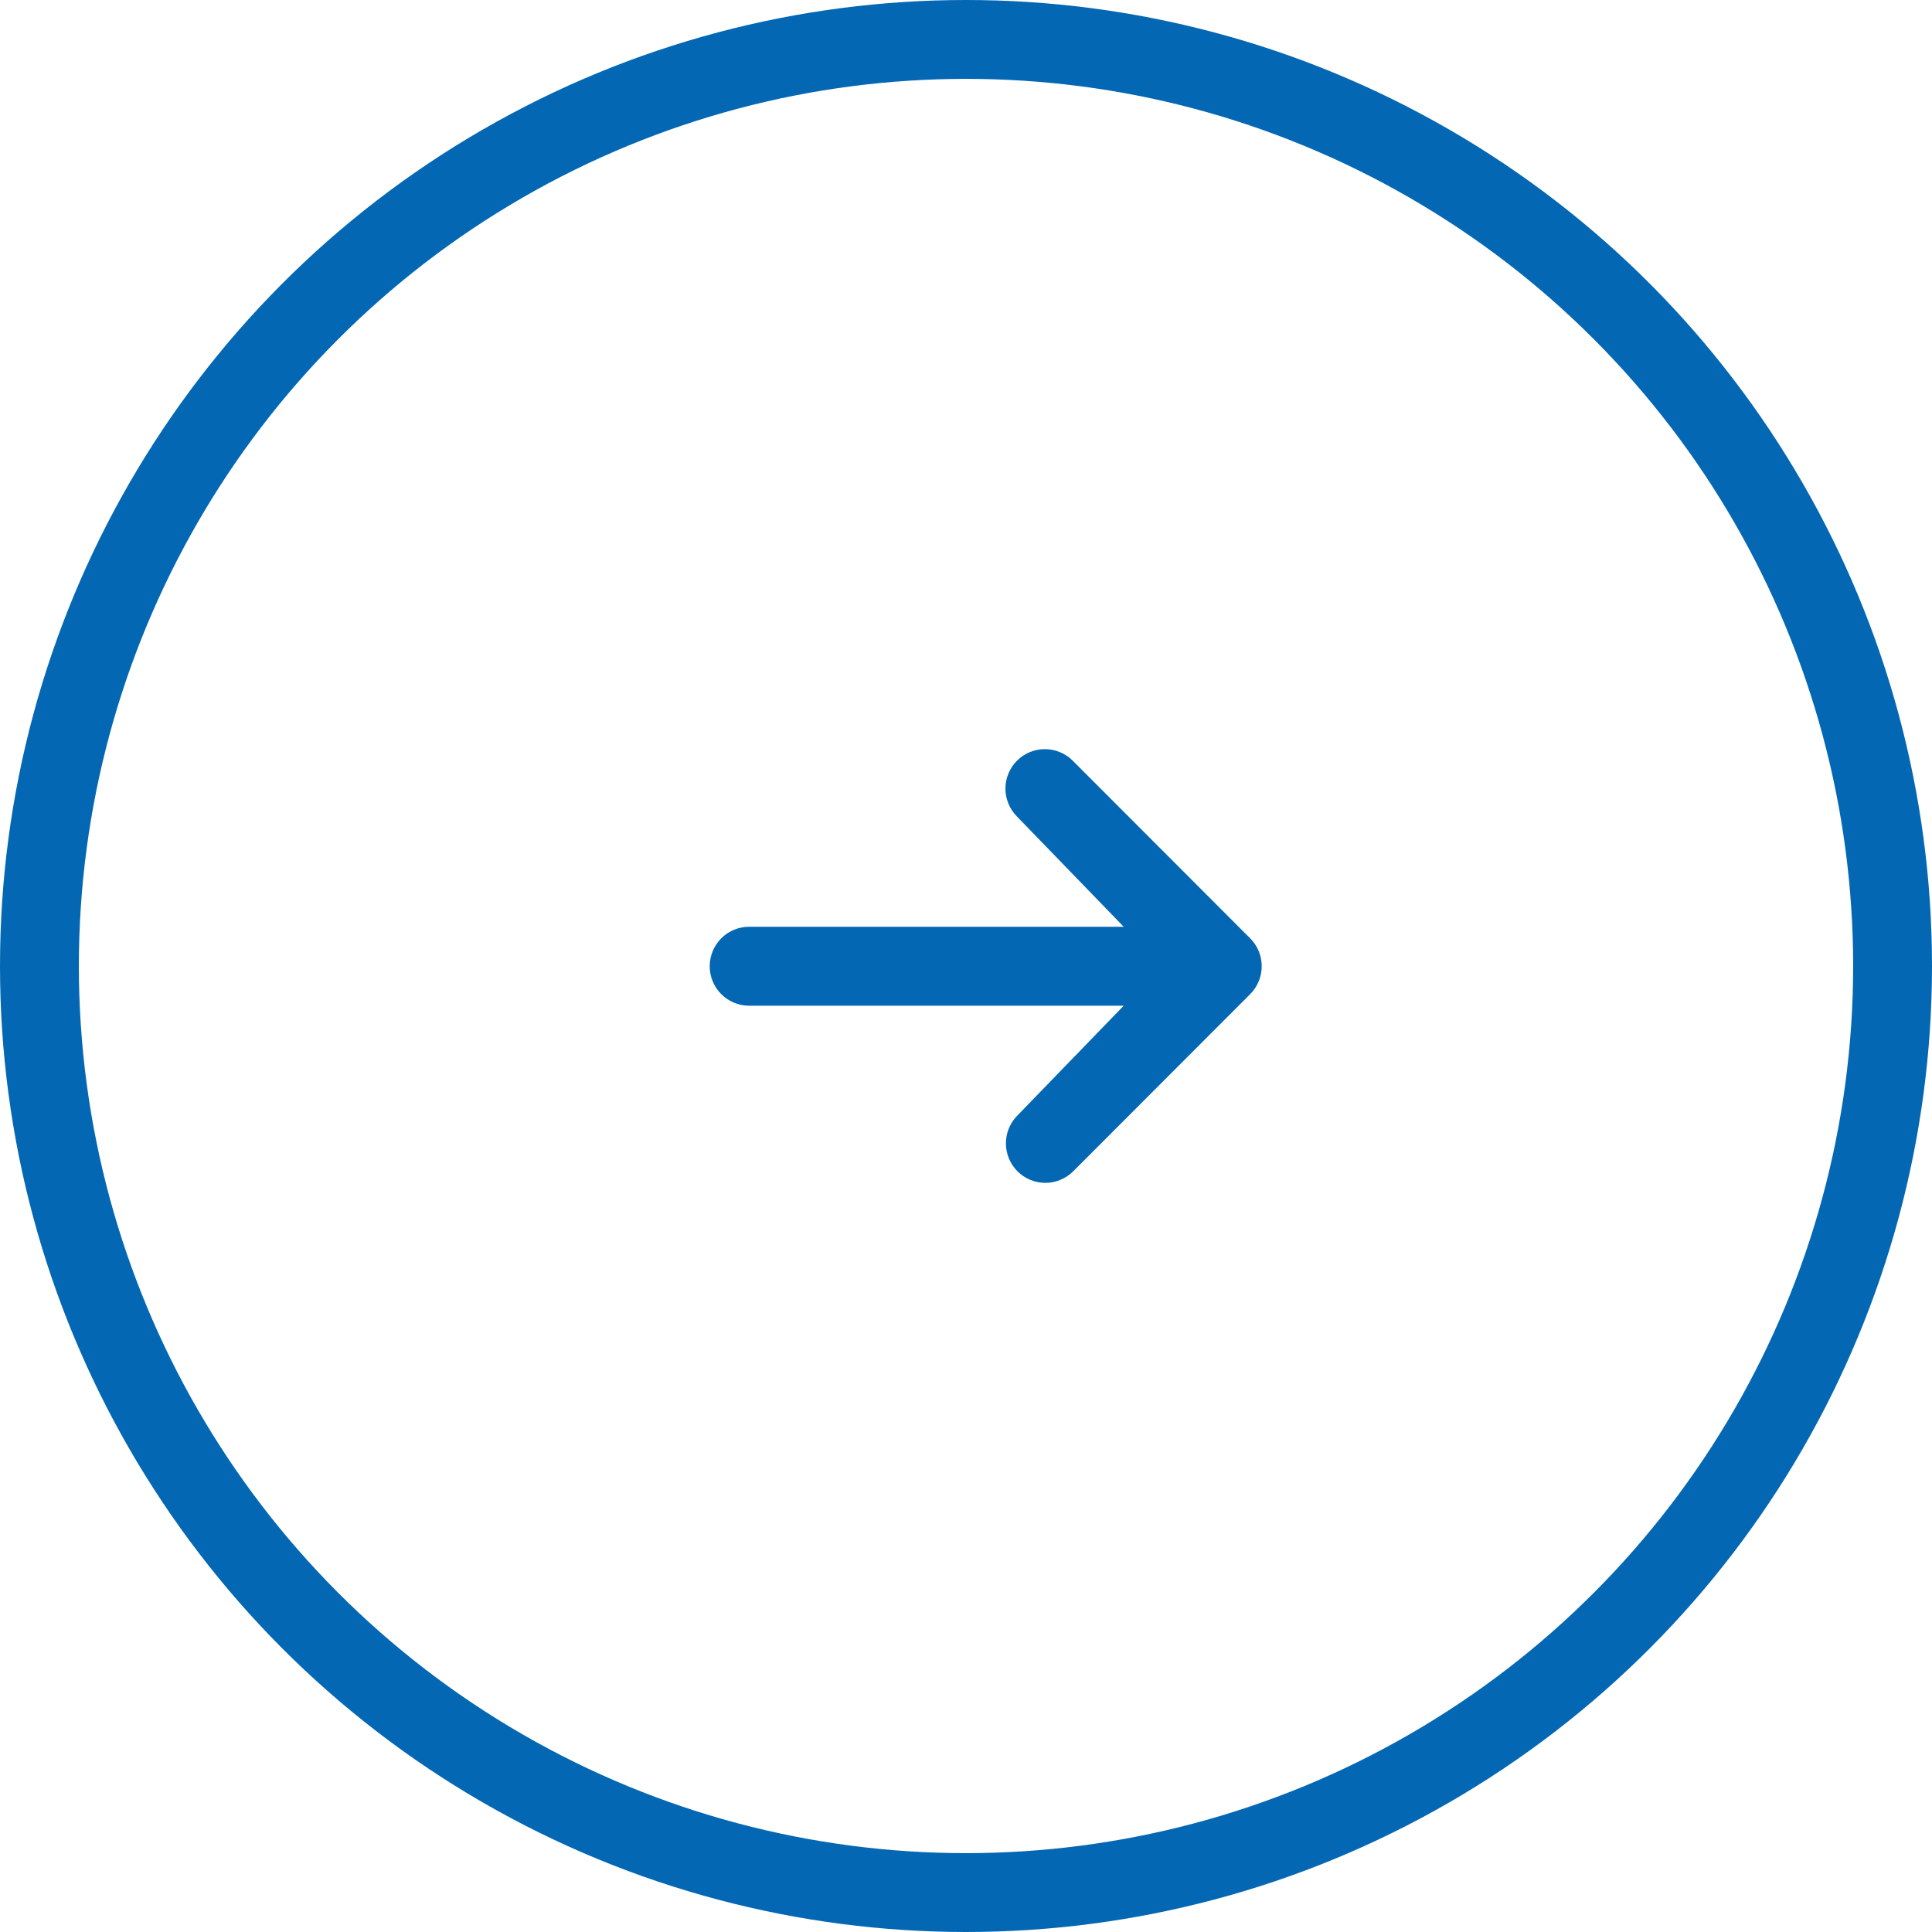 <svg width="49" height="49" viewBox="0 0 49 49" fill="none" xmlns="http://www.w3.org/2000/svg">
<circle cx="24.5" cy="24.5" r="23.5" stroke="#0367B3" stroke-width="2"/>
<path d="M25.793 19.293C25.981 19.105 26.235 19 26.5 19C26.765 19 27.02 19.105 27.207 19.293L31.707 23.798C31.895 23.986 32 24.241 32 24.506C32 24.771 31.895 25.026 31.707 25.214L27.207 29.719C27.018 29.901 26.766 30.002 26.504 30C26.241 29.998 25.991 29.892 25.805 29.707C25.62 29.521 25.515 29.27 25.512 29.008C25.51 28.745 25.611 28.492 25.793 28.303L28.5 25.507H19C18.735 25.507 18.48 25.402 18.293 25.214C18.105 25.026 18 24.772 18 24.506C18 24.241 18.105 23.986 18.293 23.798C18.48 23.61 18.735 23.505 19 23.505H28.5L25.793 20.709C25.606 20.521 25.5 20.266 25.5 20.001C25.5 19.735 25.606 19.481 25.793 19.293Z" fill="#0367B3"/>
</svg>

